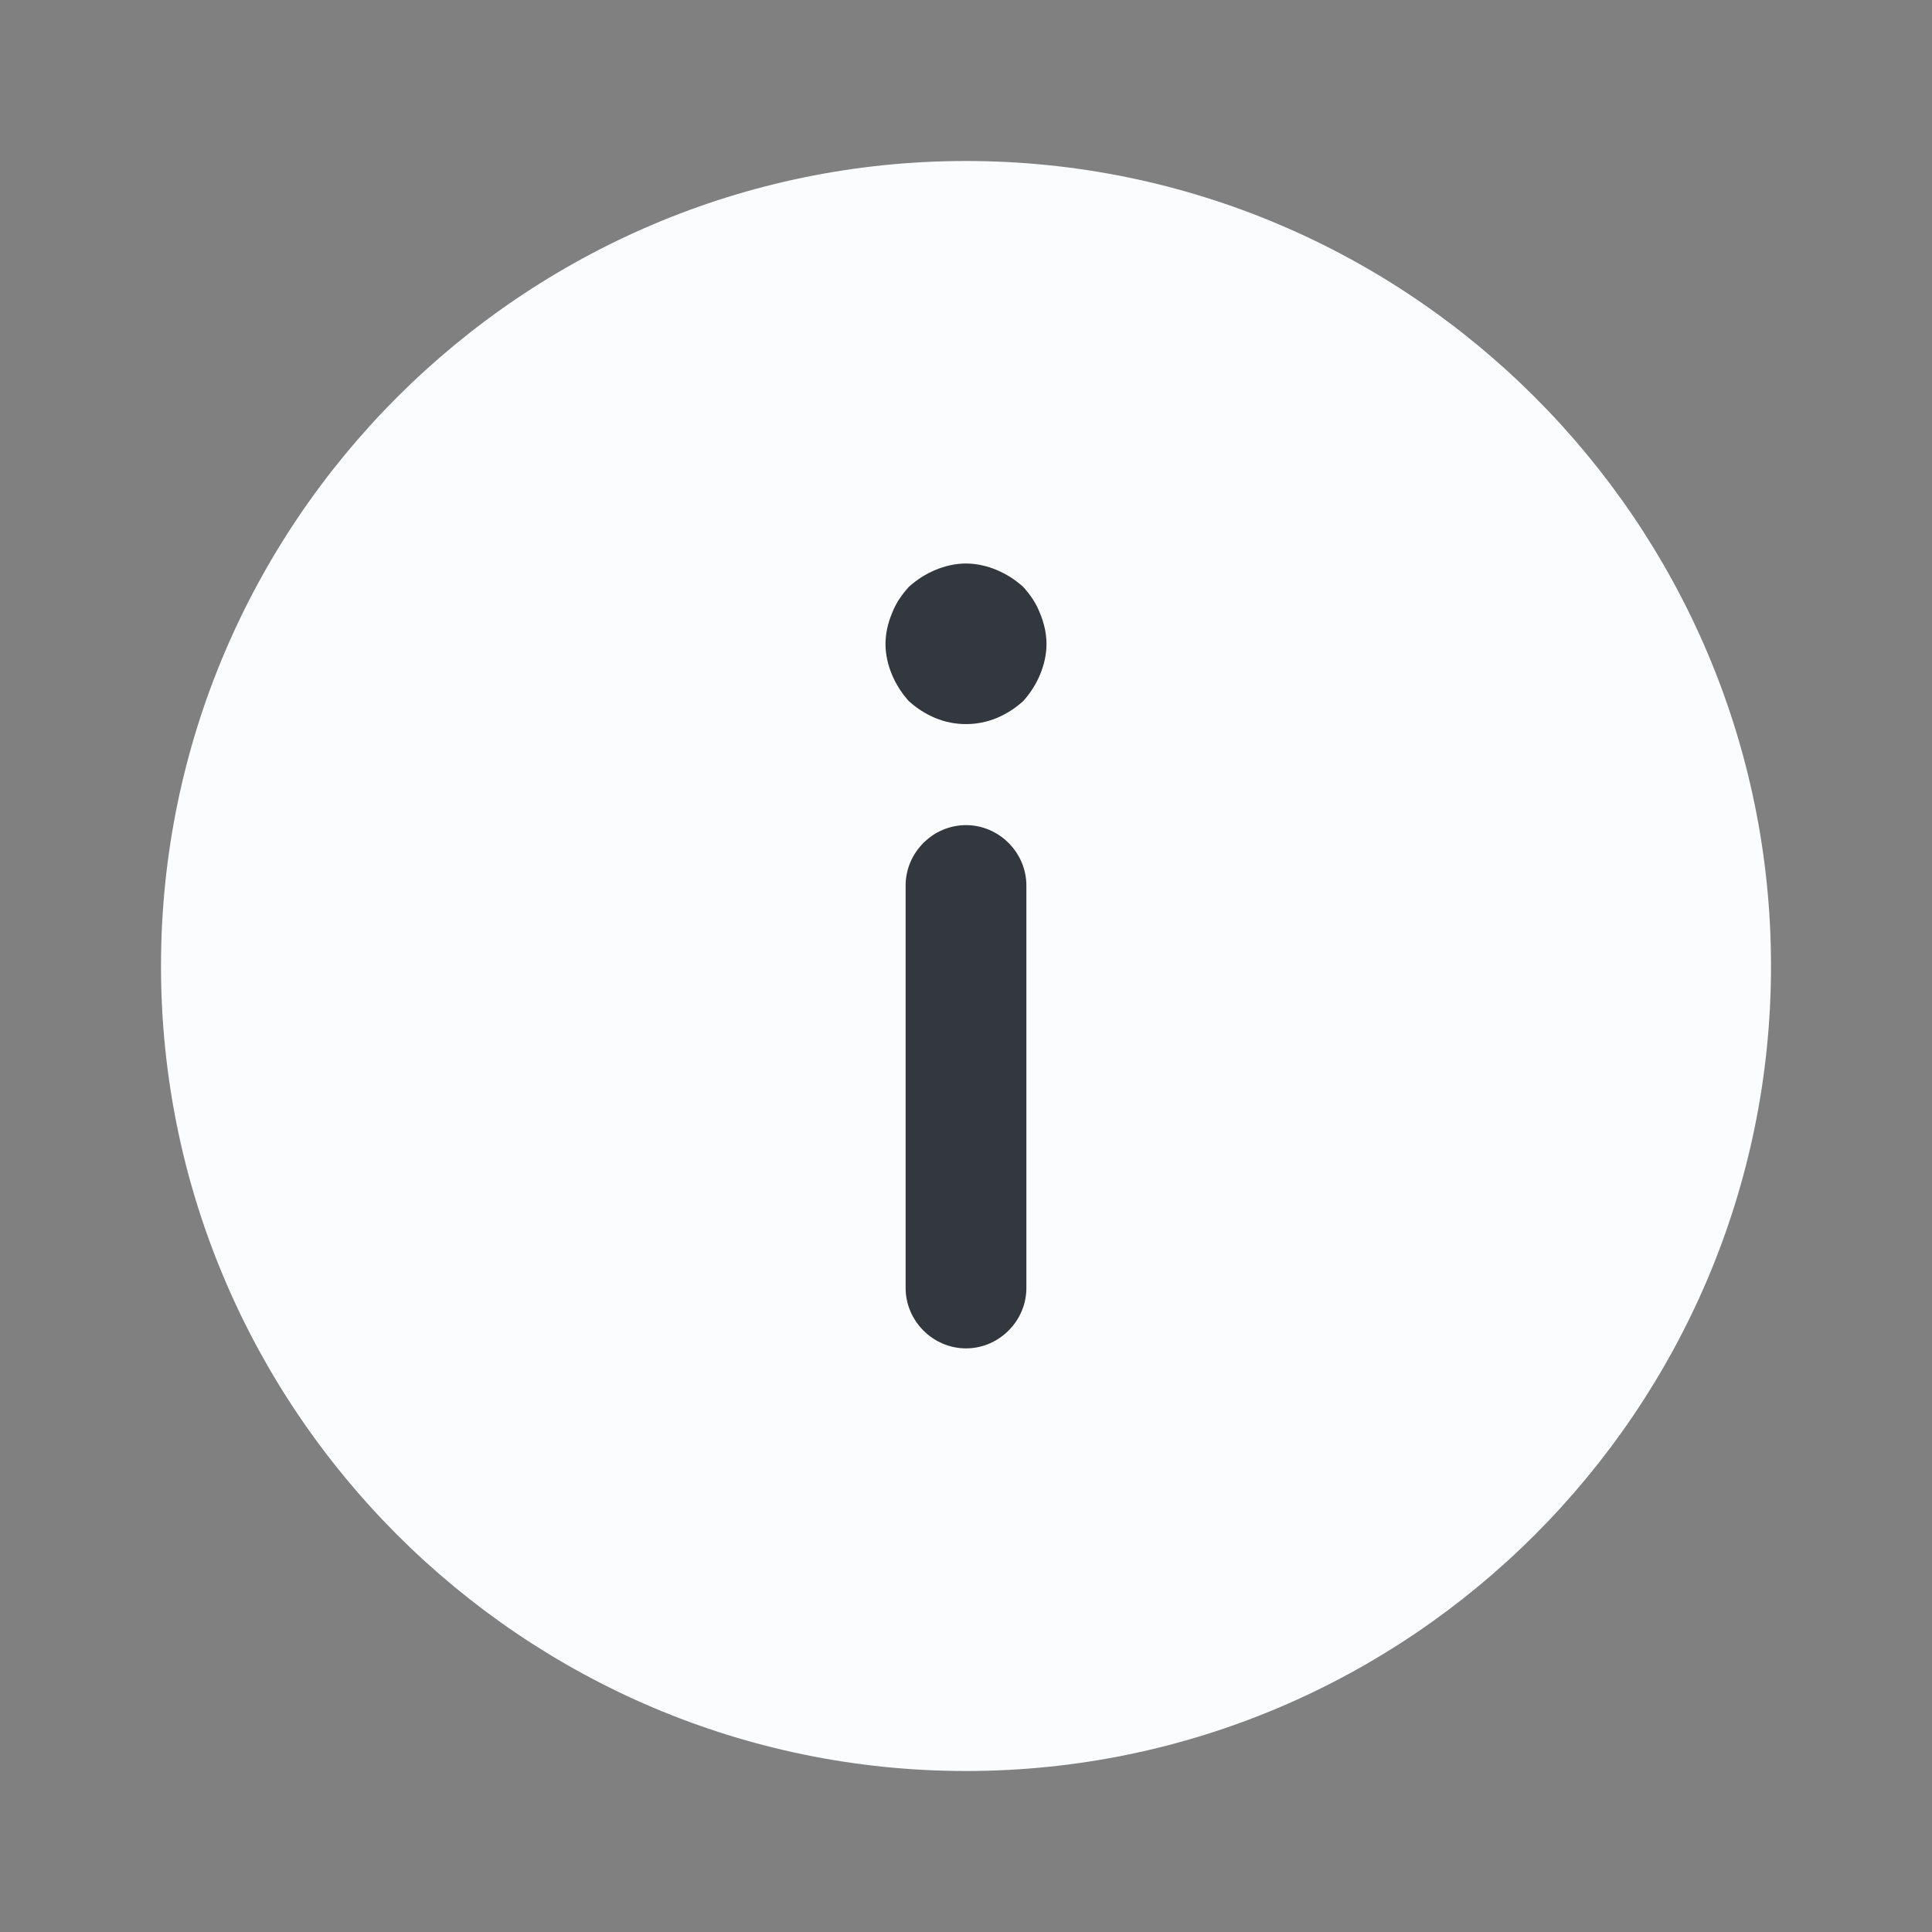 <svg width="24" height="24" version="1.1" viewBox="0 0 24 24" xmlns="http://www.w3.org/2000/svg">
    <rect x="0" y="0" width="24" height="24" fill="#808080" stroke="none"/>
    <rect x="7.771" y="4.875" width="8.43" height="14.824" fill="#32383e" stroke="#292d32" stroke-linecap="round" stroke-linejoin="round" stroke-width="1.39"/>
    <path d="m12 22c5.51 0 10-4.49 10-10s-4.49-10-10-10-10 4.49-10 10 4.49 10 10 10zm0.75-6c0 0.41-0.34 0.75-0.75 0.75s-0.75-0.34-0.75-0.75v-5c0-0.41 0.34-0.75 0.75-0.75s0.75 0.34 0.75 0.75zm-1.67-8.38c0.05-0.13 0.12-0.23 0.21-0.33 0.1-0.09 0.21-0.16 0.33-0.21s0.25-0.08 0.38-0.08 0.26 0.03 0.38 0.08 0.23 0.12 0.33 0.21c0.09 0.1 0.16 0.2 0.21 0.33 0.05 0.12 0.08 0.25 0.08 0.38s-0.03 0.26-0.08 0.38-0.12 0.23-0.21 0.33c-0.1 0.09-0.21 0.16-0.33 0.21-0.24 0.1-0.52 0.1-0.76 0-0.12-0.05-0.23-0.12-0.33-0.21-0.09-0.1-0.16-0.21-0.21-0.33s-0.08-0.25-0.08-0.38 0.03-0.26 0.08-0.38z" fill="#FBFCFE"/>
</svg>
